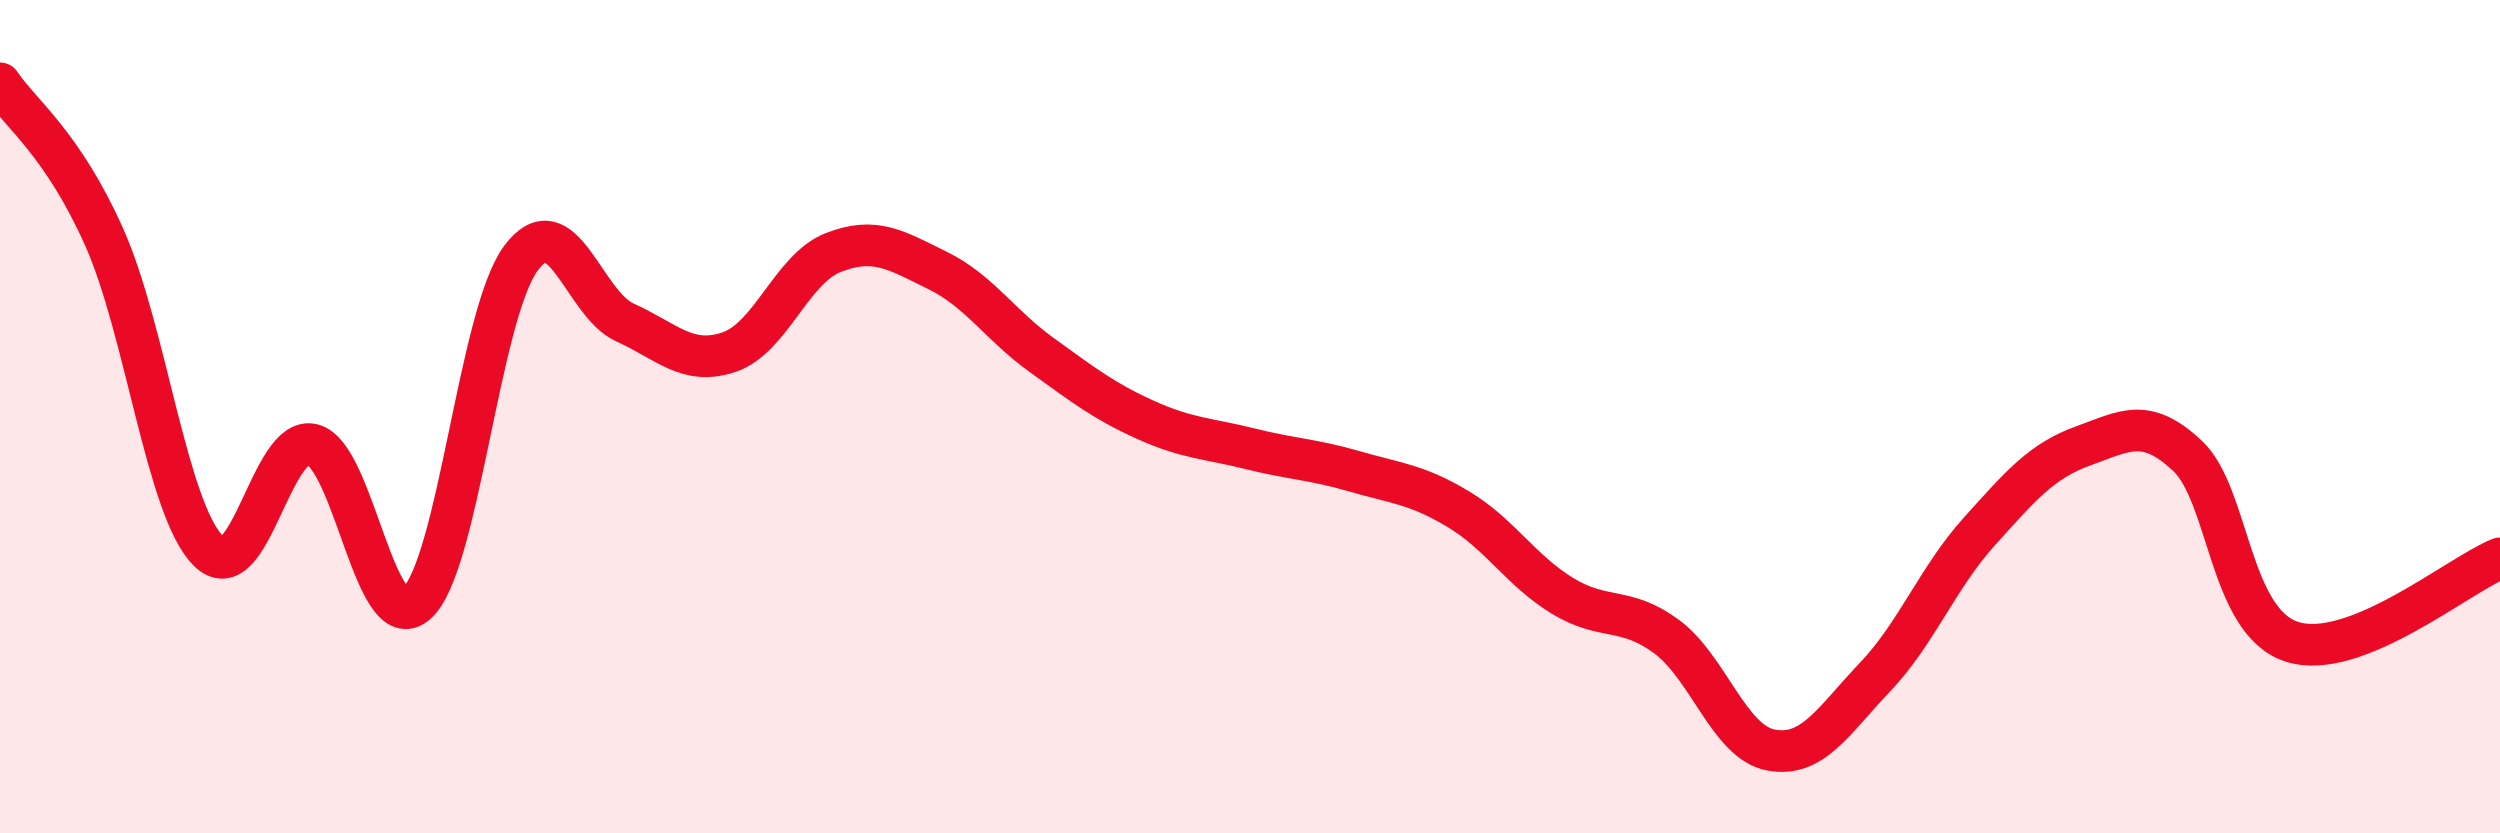
    <svg width="60" height="20" viewBox="0 0 60 20" xmlns="http://www.w3.org/2000/svg">
      <path
        d="M 0,2 C 0.5,2.74 1.5,3.45 2.5,5.69 C 3.5,7.93 4,12.22 5,13.22 C 6,14.22 6.5,10.42 7.5,10.67 C 8.5,10.92 9,15.37 10,14.48 C 11,13.59 11.5,7.55 12.5,6.2 C 13.5,4.85 14,7.29 15,7.74 C 16,8.19 16.5,8.79 17.5,8.45 C 18.5,8.11 19,6.45 20,6.06 C 21,5.67 21.5,6 22.5,6.49 C 23.5,6.98 24,7.8 25,8.52 C 26,9.24 26.5,9.63 27.5,10.08 C 28.5,10.53 29,10.52 30,10.77 C 31,11.02 31.5,11.02 32.5,11.31 C 33.5,11.6 34,11.62 35,12.22 C 36,12.82 36.5,13.69 37.5,14.3 C 38.5,14.91 39,14.54 40,15.28 C 41,16.02 41.5,17.81 42.5,18 C 43.5,18.19 44,17.3 45,16.25 C 46,15.2 46.5,13.87 47.5,12.76 C 48.5,11.65 49,11.06 50,10.7 C 51,10.34 51.5,10 52.5,10.94 C 53.5,11.88 53.5,14.91 55,15.4 C 56.5,15.89 59,13.8 60,13.4L60 20L0 20Z"
        fill="#EB0A25"
        opacity="0.1"
        stroke-linecap="round"
        stroke-linejoin="round"
      />
      <path
        d="M 0,2 C 0.5,2.74 1.5,3.45 2.5,5.69 C 3.5,7.93 4,12.22 5,13.22 C 6,14.22 6.5,10.42 7.5,10.67 C 8.5,10.92 9,15.37 10,14.48 C 11,13.59 11.5,7.55 12.5,6.2 C 13.5,4.85 14,7.29 15,7.74 C 16,8.19 16.5,8.79 17.5,8.45 C 18.5,8.11 19,6.45 20,6.06 C 21,5.67 21.5,6 22.5,6.49 C 23.5,6.98 24,7.8 25,8.52 C 26,9.24 26.5,9.63 27.5,10.08 C 28.5,10.53 29,10.52 30,10.77 C 31,11.02 31.5,11.02 32.5,11.31 C 33.5,11.6 34,11.62 35,12.22 C 36,12.82 36.5,13.69 37.5,14.3 C 38.5,14.91 39,14.54 40,15.28 C 41,16.02 41.5,17.81 42.5,18 C 43.5,18.19 44,17.3 45,16.25 C 46,15.2 46.5,13.87 47.5,12.76 C 48.5,11.65 49,11.06 50,10.7 C 51,10.34 51.5,10 52.5,10.94 C 53.5,11.88 53.5,14.91 55,15.4 C 56.5,15.89 59,13.8 60,13.4"
        stroke="#EB0A25"
        stroke-width="1"
        fill="none"
        stroke-linecap="round"
        stroke-linejoin="round"
      />
    </svg>
  